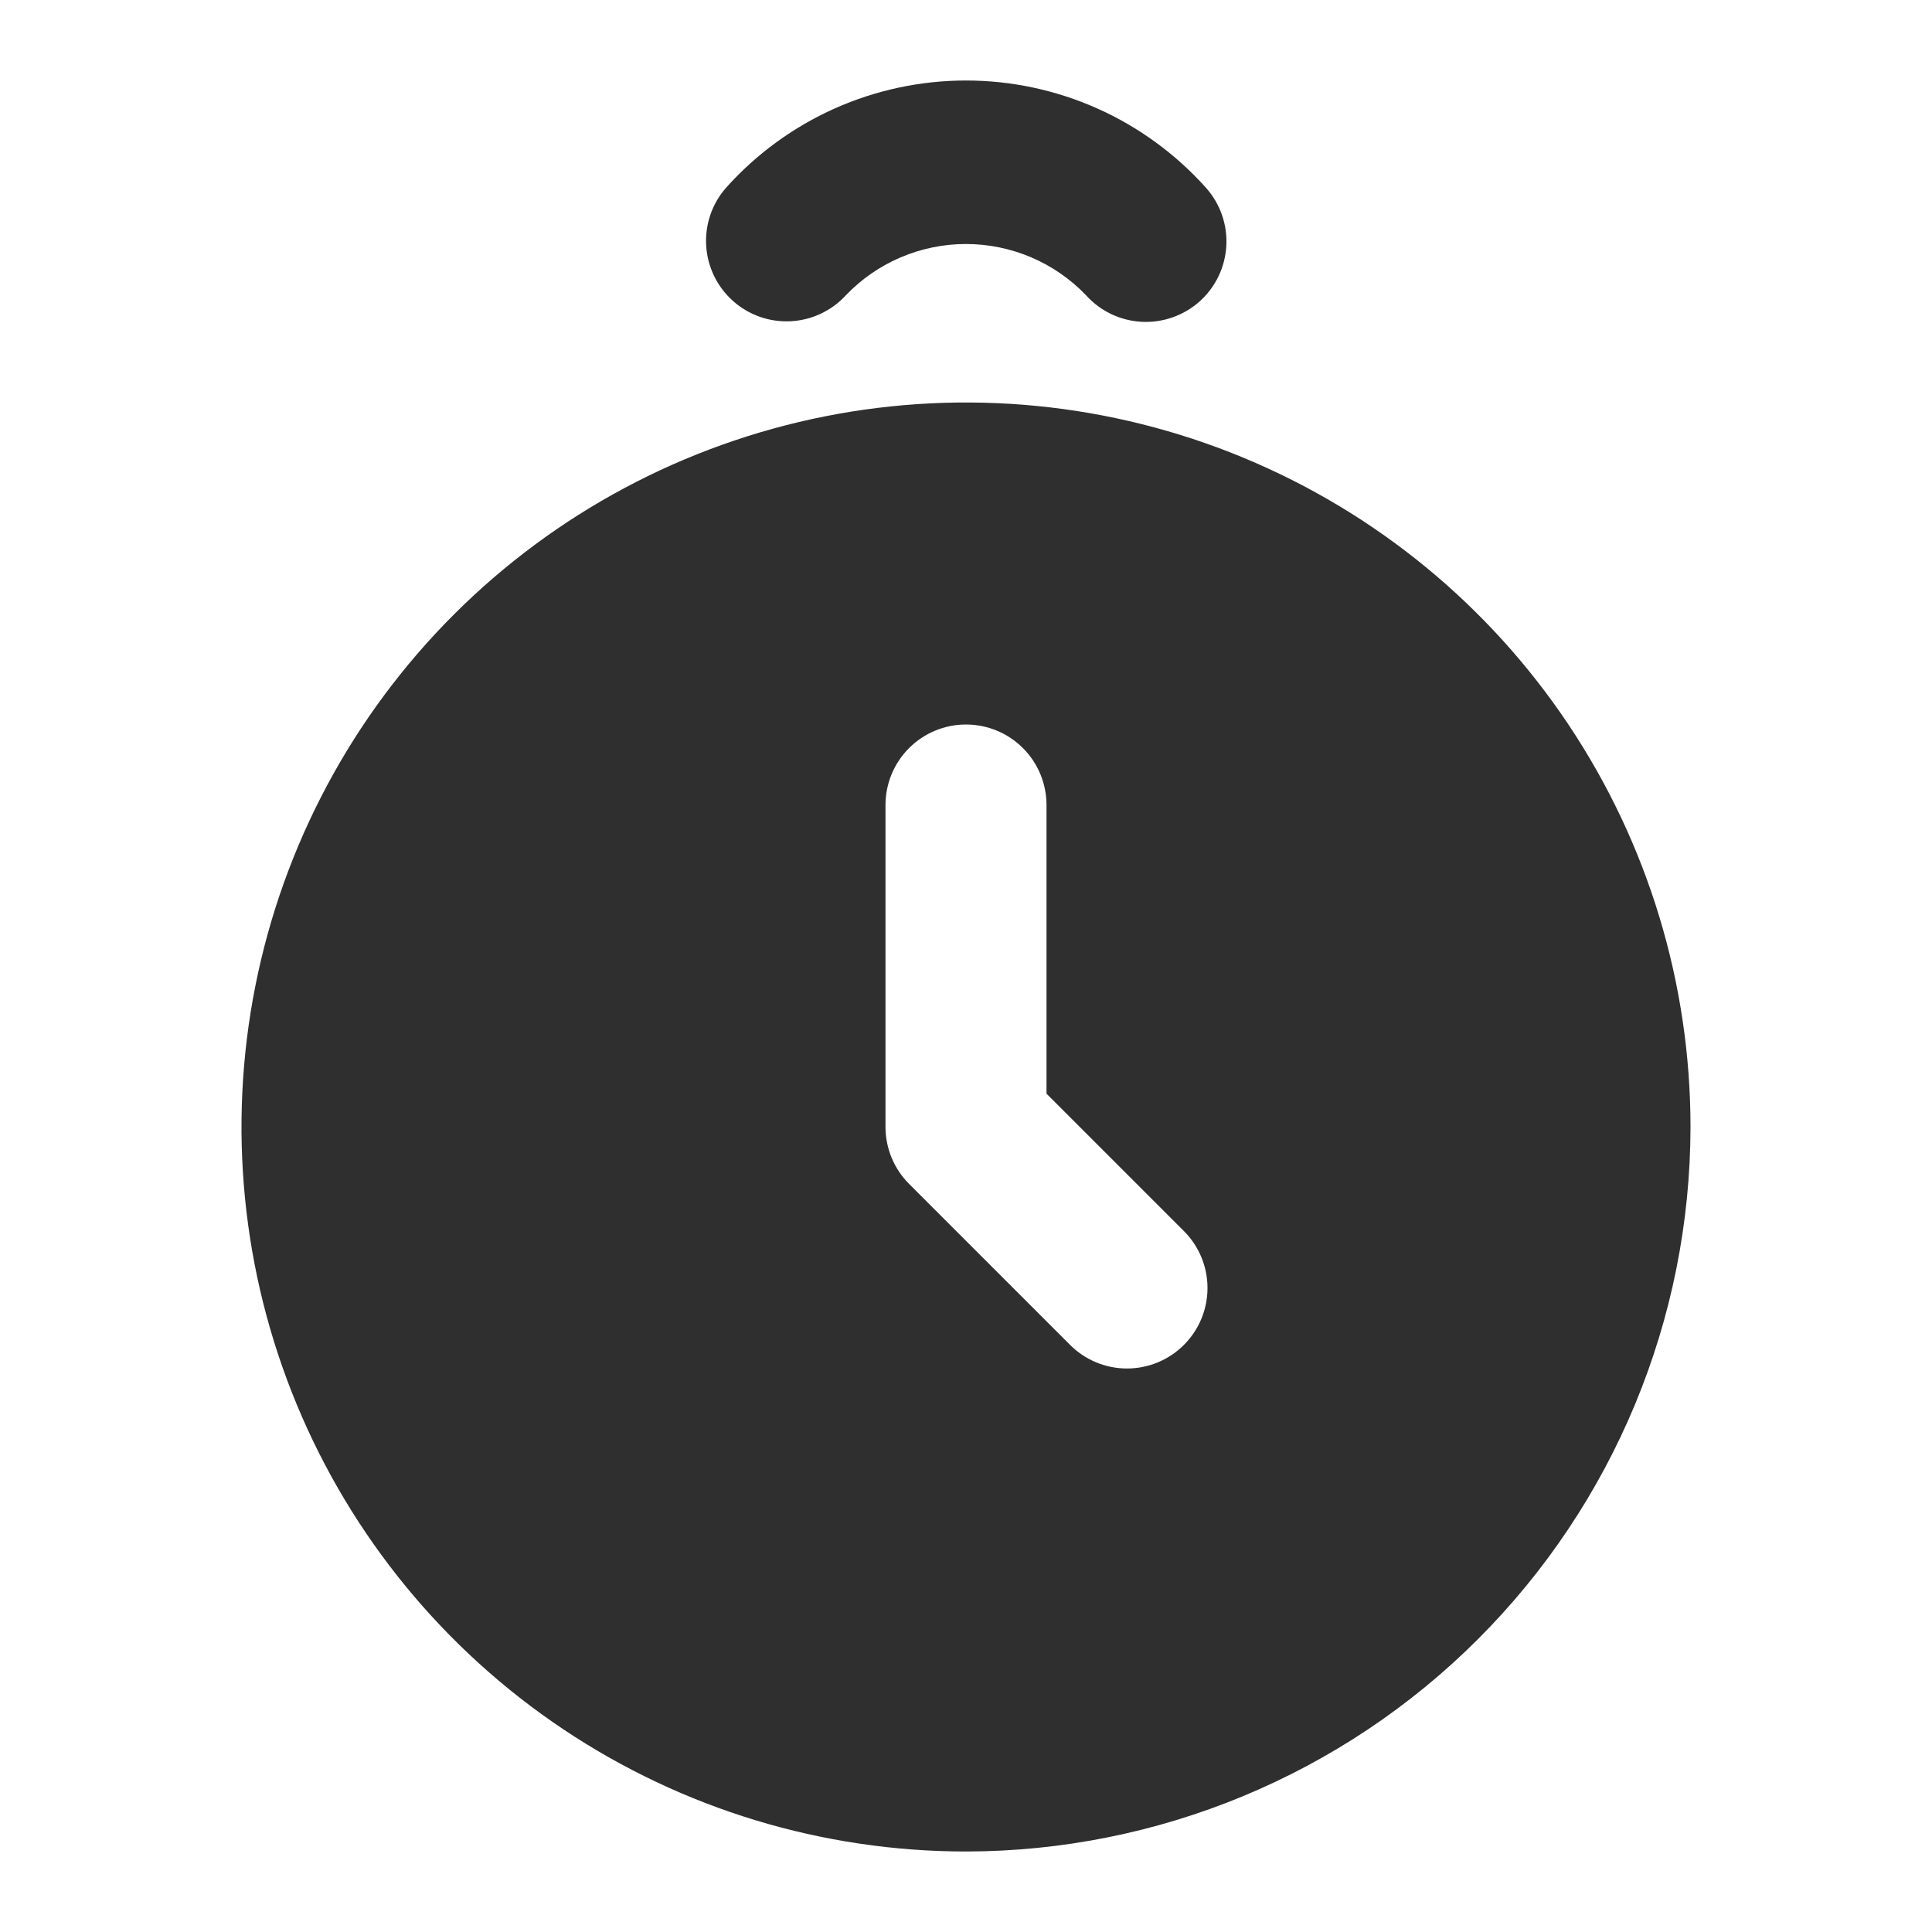 <svg width="118" height="118" viewBox="0 0 118 118" fill="none" xmlns="http://www.w3.org/2000/svg">
<path d="M59 113.083C50.248 113.083 41.693 110.488 34.416 105.626C27.139 100.763 21.468 93.853 18.118 85.767C14.769 77.681 13.893 68.784 15.6 60.2C17.308 51.617 21.522 43.732 27.71 37.544C33.899 31.355 41.784 27.141 50.367 25.433C58.951 23.726 67.848 24.602 75.934 27.951C84.019 31.301 90.93 36.972 95.793 44.249C100.655 51.526 103.25 60.081 103.25 68.833C103.237 80.565 98.571 91.813 90.275 100.108C81.98 108.404 70.732 113.07 59 113.083ZM73.27 18.408C73.751 17.978 74.142 17.457 74.422 16.875C74.702 16.293 74.864 15.661 74.9 15.017C74.936 14.372 74.844 13.726 74.63 13.117C74.416 12.508 74.085 11.947 73.654 11.466C71.809 9.405 69.551 7.757 67.025 6.628C64.5 5.5 61.766 4.917 59 4.917C56.234 4.917 53.5 5.5 50.974 6.628C48.45 7.757 46.191 9.405 44.346 11.466C43.49 12.439 43.054 13.711 43.131 15.005C43.209 16.299 43.794 17.509 44.76 18.374C45.725 19.239 46.993 19.687 48.288 19.621C49.582 19.556 50.798 18.982 51.672 18.024C52.62 17.038 53.757 16.252 55.016 15.716C56.275 15.18 57.629 14.903 58.998 14.903C60.366 14.903 61.72 15.18 62.979 15.716C64.238 16.252 65.376 17.038 66.323 18.024C66.754 18.505 67.275 18.897 67.857 19.177C68.439 19.456 69.071 19.619 69.715 19.654C70.36 19.69 71.005 19.598 71.615 19.384C72.224 19.171 72.789 18.839 73.27 18.408ZM72.309 82.143C72.766 81.686 73.129 81.144 73.376 80.548C73.623 79.951 73.75 79.312 73.75 78.666C73.75 78.021 73.623 77.382 73.376 76.785C73.129 76.189 72.766 75.647 72.309 75.19L63.917 66.797V49.166C63.917 47.862 63.399 46.612 62.477 45.69C61.555 44.768 60.304 44.25 59 44.25C57.696 44.25 56.446 44.768 55.523 45.69C54.601 46.612 54.083 47.862 54.083 49.166V68.833C54.084 70.137 54.602 71.387 55.524 72.309L65.357 82.143C65.814 82.599 66.356 82.962 66.952 83.209C67.548 83.456 68.188 83.583 68.833 83.583C69.479 83.583 70.118 83.456 70.715 83.209C71.311 82.962 71.853 82.599 72.309 82.143Z" fill="#2F2F30"/>
</svg>
